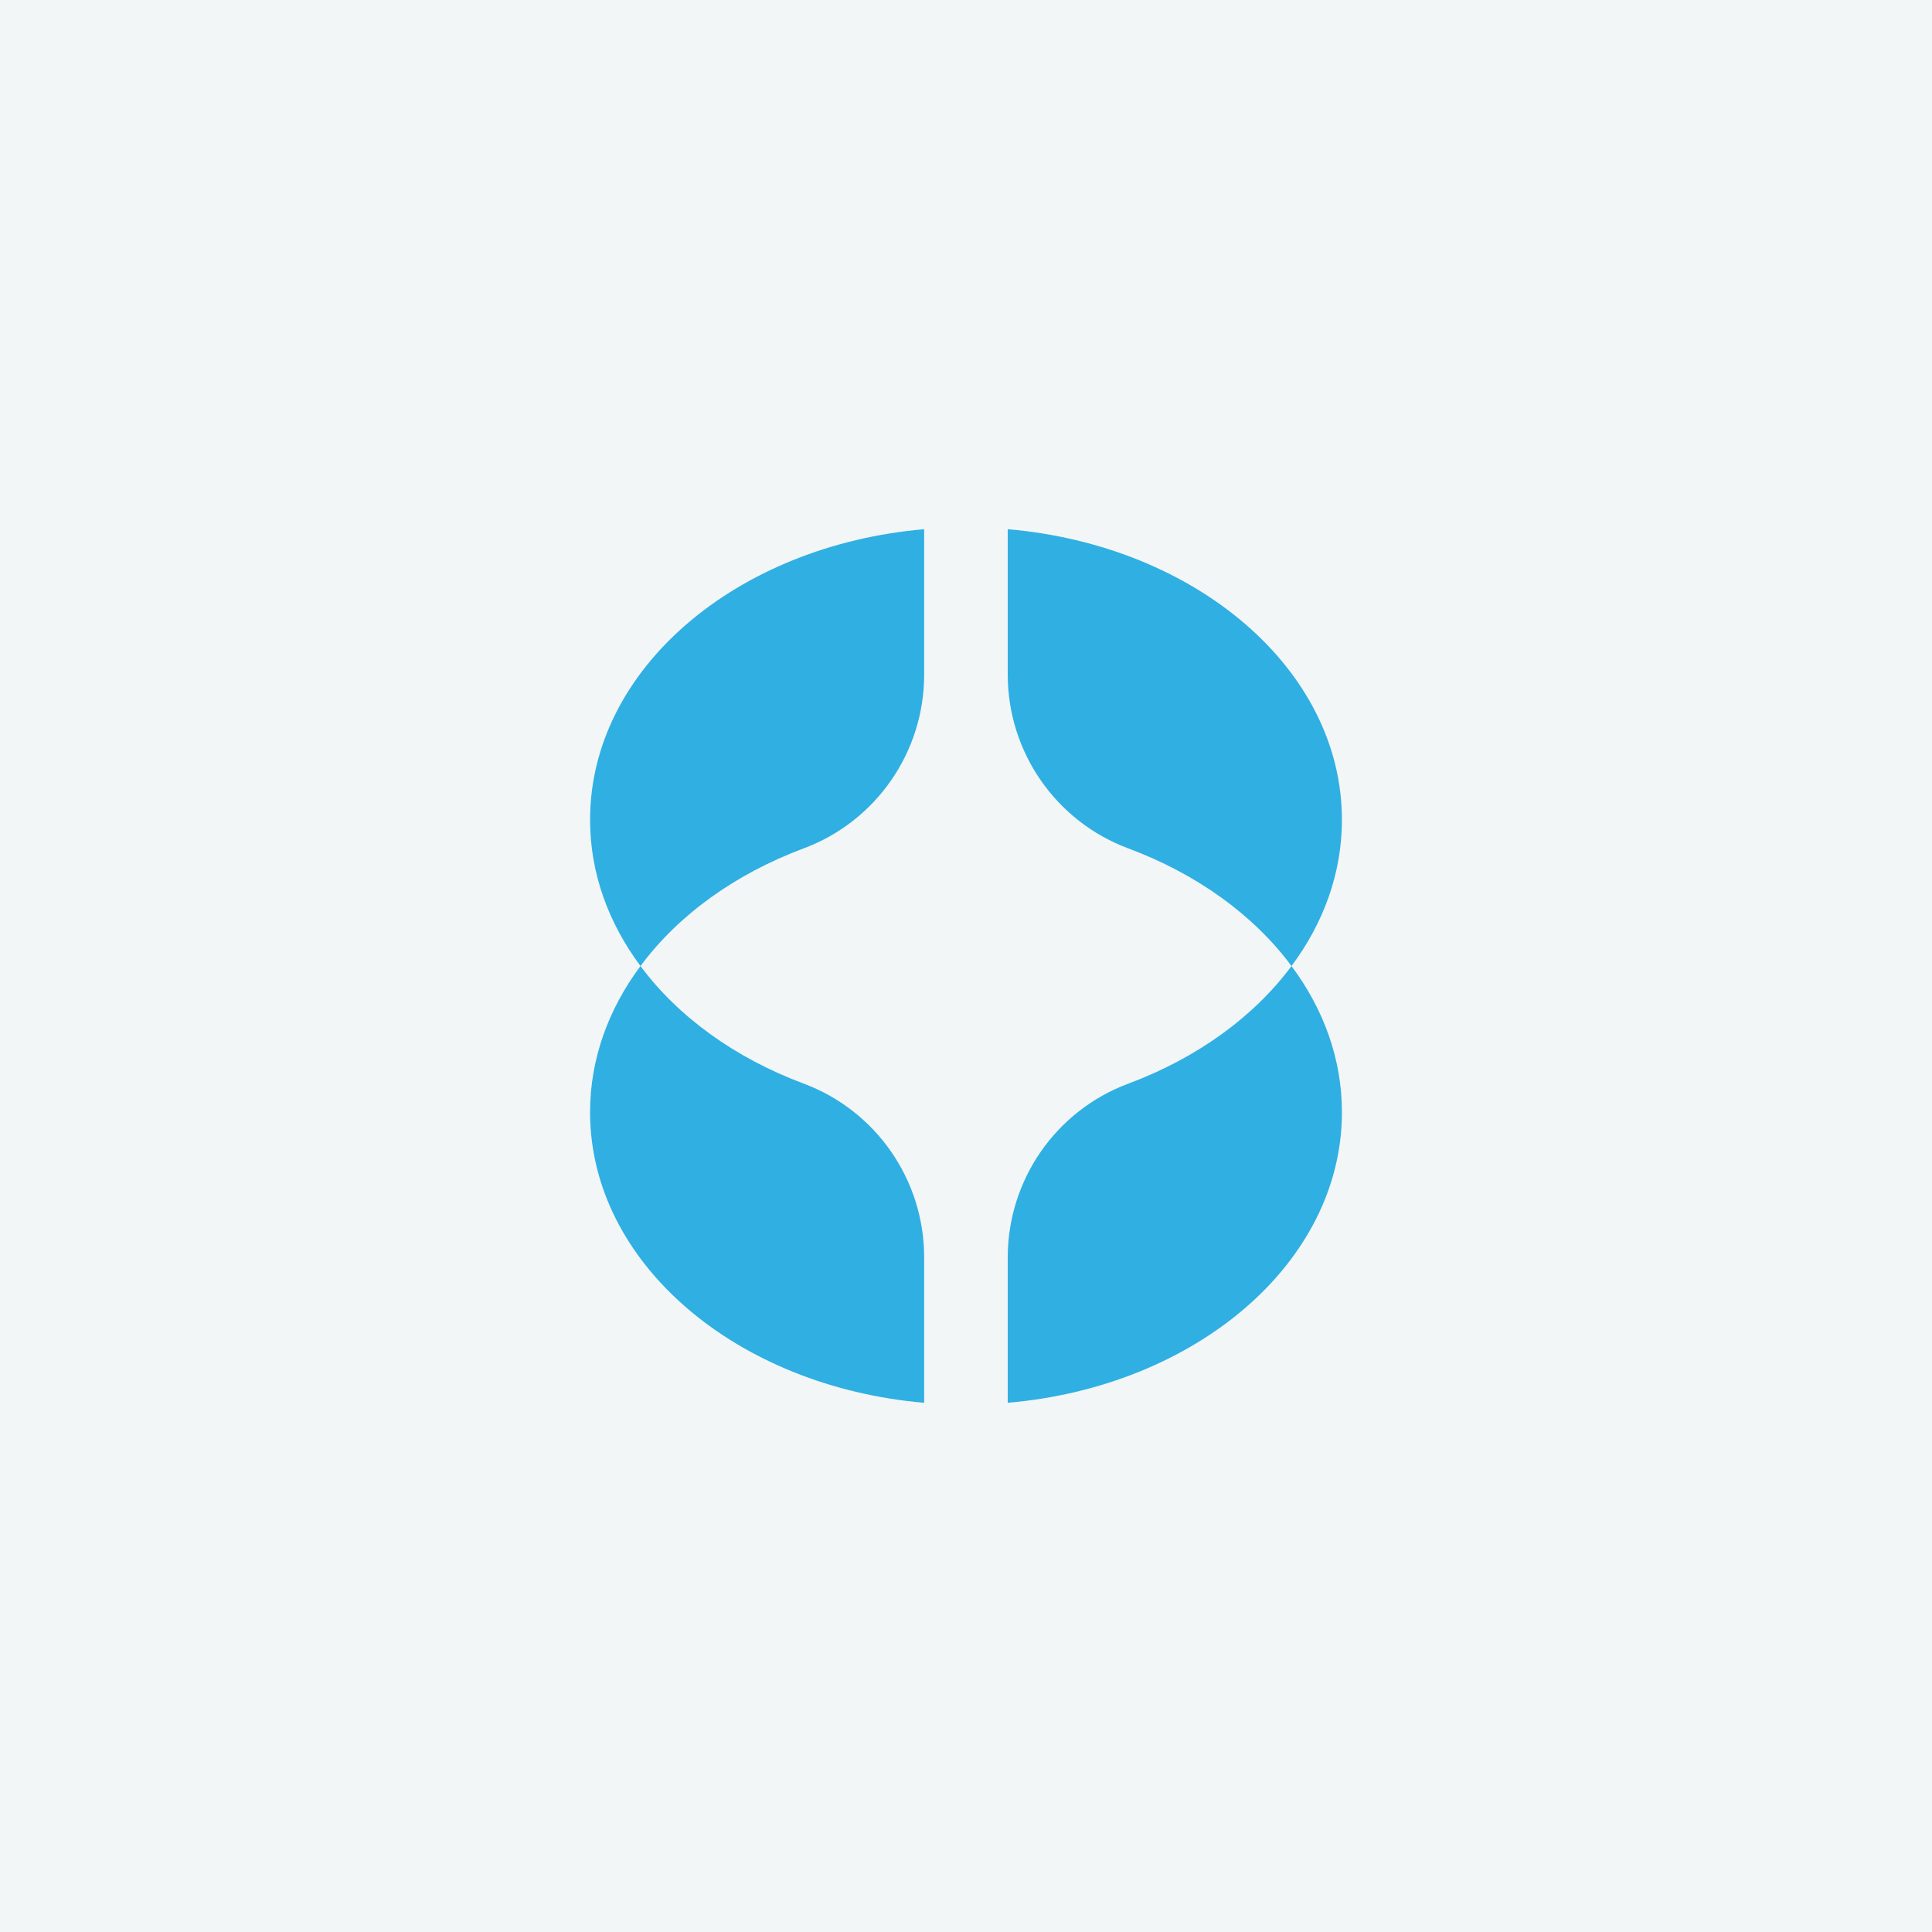 <?xml version="1.0" encoding="UTF-8"?>
<svg id="Layer_2" data-name="Layer 2" xmlns="http://www.w3.org/2000/svg" viewBox="0 0 1000 1000">
  <defs>
    <style>
      .cls-1 {
        fill: #f2f6f7;
      }

      .cls-2 {
        fill: #30afe3;
      }
    </style>
  </defs>
  <g id="Layer_1-2" data-name="Layer 1">
    <rect class="cls-1" width="1000" height="1000"/>
    <g>
      <path class="cls-2" d="M478.35,273.92v75.26c0,40.06-24.85,75.95-62.38,89.95-35.44,13.22-64.93,34.53-84.45,60.89-16.61-22.28-26.1-48.14-26.1-75.69,0-77.92,75.64-142.03,172.93-150.41Z"/>
      <path class="cls-2" d="M694.58,424.33c0,27.55-9.49,53.41-26.1,75.69-19.52-26.36-49.03-47.68-84.49-60.9-37.54-13.99-62.39-49.89-62.39-89.96v-75.25c97.29,8.38,172.98,72.49,172.98,150.41Z"/>
      <path class="cls-2" d="M478.35,650.81v75.27c-97.29-8.38-172.93-72.49-172.93-150.41,0-27.55,9.49-53.37,26.1-75.64,19.54,26.32,49.03,47.62,84.45,60.84,37.53,14,62.38,49.89,62.38,89.95Z"/>
      <path class="cls-2" d="M694.58,575.67c0,77.92-75.69,142.03-172.98,150.41v-75.23c0-40.06,24.85-75.96,62.39-89.95,35.44-13.21,64.94-34.54,84.49-60.87,16.61,22.28,26.1,48.09,26.1,75.64Z"/>
    </g>
  </g>
</svg>